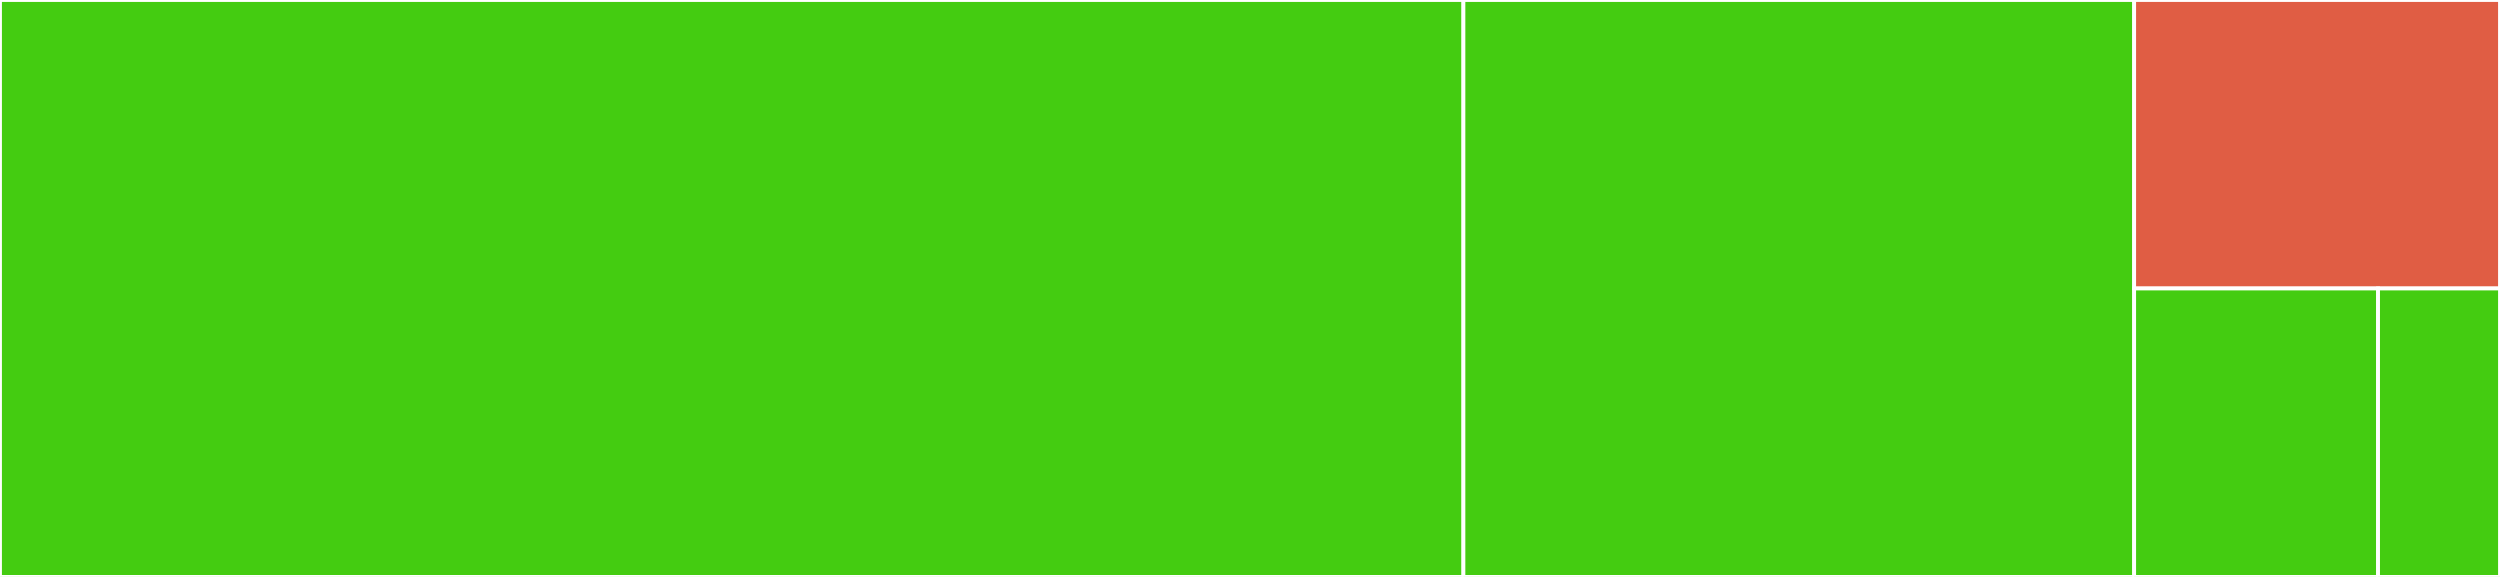 <svg baseProfile="full" width="650" height="150" viewBox="0 0 650 150" version="1.1"
xmlns="http://www.w3.org/2000/svg" xmlns:ev="http://www.w3.org/2001/xml-events"
xmlns:xlink="http://www.w3.org/1999/xlink">

<rect x="0" y="0" width="650" height="150" fill="#333333" stroke="none"/>

<style>rect.s{mask:url(#mask);}</style>
<defs>
  <pattern id="white" width="4" height="4" patternUnits="userSpaceOnUse" patternTransform="rotate(45)">
    <rect width="2" height="2" transform="translate(0,0)" fill="white"></rect>
  </pattern>
  <mask id="mask">
    <rect x="0" y="0" width="100%" height="100%" fill="url(#white)"></rect>
  </mask>
</defs>

<rect x="0" y="0" width="380.488" height="150.0" fill="#4c1" stroke="white" stroke-width="1" class=" tooltipped" data-content="stack_diff.py"><title>stack_diff.py</title></rect>
<rect x="380.488" y="0" width="174.39" height="150.0" fill="#4c1" stroke="white" stroke-width="1" class=" tooltipped" data-content="cli.py"><title>cli.py</title></rect>
<rect x="554.878" y="0" width="95.122" height="75.0" fill="#e05d44" stroke="white" stroke-width="1" class=" tooltipped" data-content="__main__.py"><title>__main__.py</title></rect>
<rect x="554.878" y="75.0" width="63.415" height="75.0" fill="#4c1" stroke="white" stroke-width="1" class=" tooltipped" data-content="version/__init__.py"><title>version/__init__.py</title></rect>
<rect x="618.293" y="75.0" width="31.707" height="75" fill="#4c1" stroke="white" stroke-width="1" class=" tooltipped" data-content="__init__.py"><title>__init__.py</title></rect>
</svg>